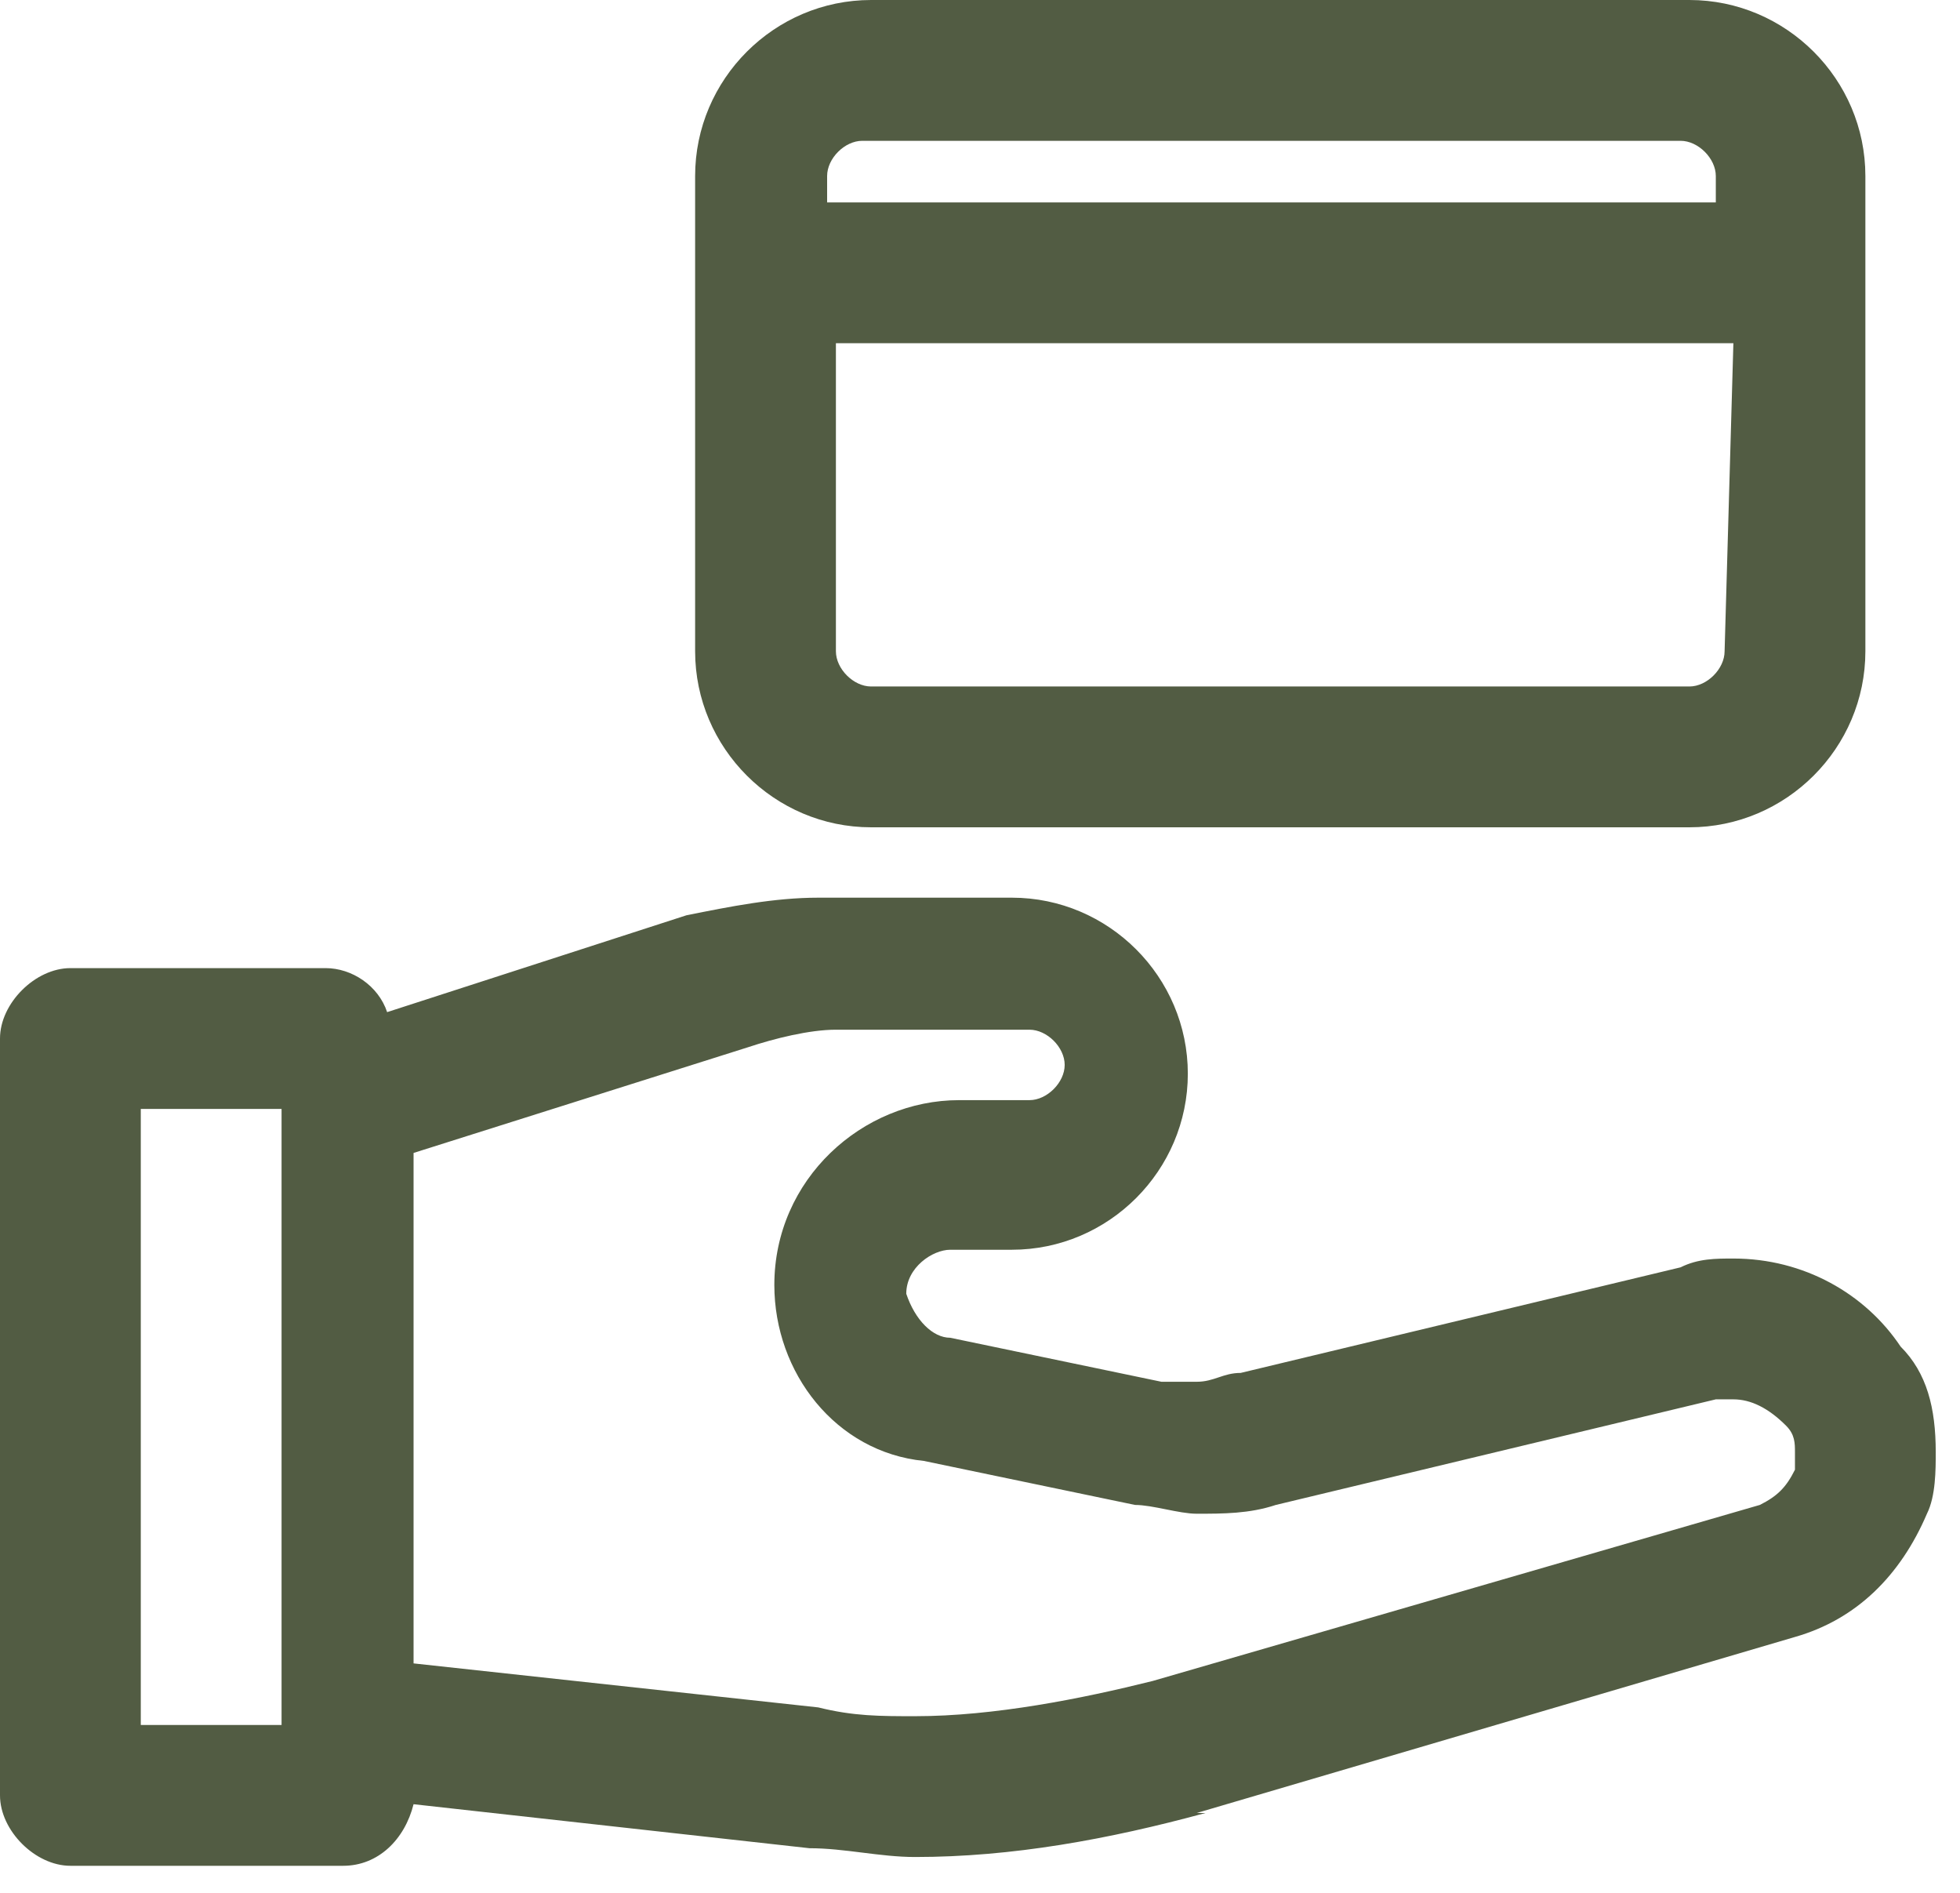 <svg width="29" height="28" viewBox="0 0 29 28" fill="none" xmlns="http://www.w3.org/2000/svg">
<path d="M28.121 19.919C27.6 19.138 26.689 18.617 25.647 18.617C25.387 18.617 25.126 18.617 24.866 18.747L18.357 20.309C18.096 20.309 17.966 20.44 17.706 20.44C17.575 20.44 17.315 20.44 17.185 20.44L14.06 19.789C13.8 19.789 13.54 19.528 13.409 19.138C13.409 18.747 13.8 18.487 14.06 18.487H14.972C16.404 18.487 17.575 17.315 17.575 15.883C17.575 14.451 16.404 13.279 14.972 13.279H12.107C11.457 13.279 10.806 13.409 10.155 13.54L5.728 14.972C5.598 14.581 5.208 14.321 4.817 14.321H1.042C0.521 14.321 0 14.842 0 15.362V26.558C0 27.079 0.521 27.6 1.042 27.6H5.077C5.598 27.6 5.989 27.209 6.119 26.689L11.977 27.34C12.498 27.34 13.019 27.47 13.54 27.47C14.972 27.47 16.404 27.209 17.836 26.819H17.706L26.558 24.215C27.47 23.955 28.121 23.304 28.511 22.392C28.641 22.132 28.641 21.741 28.641 21.481C28.641 20.83 28.511 20.309 28.121 19.919ZM4.036 25.517H2.083V16.404H4.166V25.517H4.036ZM26.558 21.741C26.428 22.002 26.298 22.132 26.038 22.262L17.055 24.866C16.013 25.126 14.711 25.387 13.54 25.387C13.019 25.387 12.628 25.387 12.107 25.257L6.119 24.606V17.055L11.066 15.492C11.457 15.362 11.977 15.232 12.368 15.232H15.232C15.492 15.232 15.753 15.492 15.753 15.753C15.753 16.013 15.492 16.274 15.232 16.274H14.321C14.321 16.274 14.321 16.274 14.191 16.274C12.758 16.274 11.457 17.445 11.457 19.008C11.457 20.309 12.368 21.481 13.67 21.611L16.794 22.262C17.055 22.262 17.445 22.392 17.706 22.392C18.096 22.392 18.487 22.392 18.877 22.262L25.387 20.7C25.517 20.7 25.517 20.7 25.647 20.7C25.907 20.7 26.168 20.83 26.428 21.091C26.558 21.221 26.558 21.351 26.558 21.481C26.558 21.611 26.558 21.611 26.558 21.741Z" fill="#525C43"/>
<path d="M12.889 12.238H24.996C26.428 12.238 27.6 11.066 27.6 9.634V2.604C27.6 1.172 26.428 0 24.996 0H12.889C11.457 0 10.285 1.172 10.285 2.604V9.634C10.285 11.066 11.457 12.238 12.889 12.238ZM25.517 9.634C25.517 9.894 25.257 10.155 24.996 10.155H12.889C12.628 10.155 12.368 9.894 12.368 9.634V5.077H25.647L25.517 9.634ZM12.238 2.604C12.238 2.343 12.498 2.083 12.758 2.083H24.866C25.126 2.083 25.387 2.343 25.387 2.604V2.994H12.238V2.604Z" fill="#525C43"/>
</svg>
